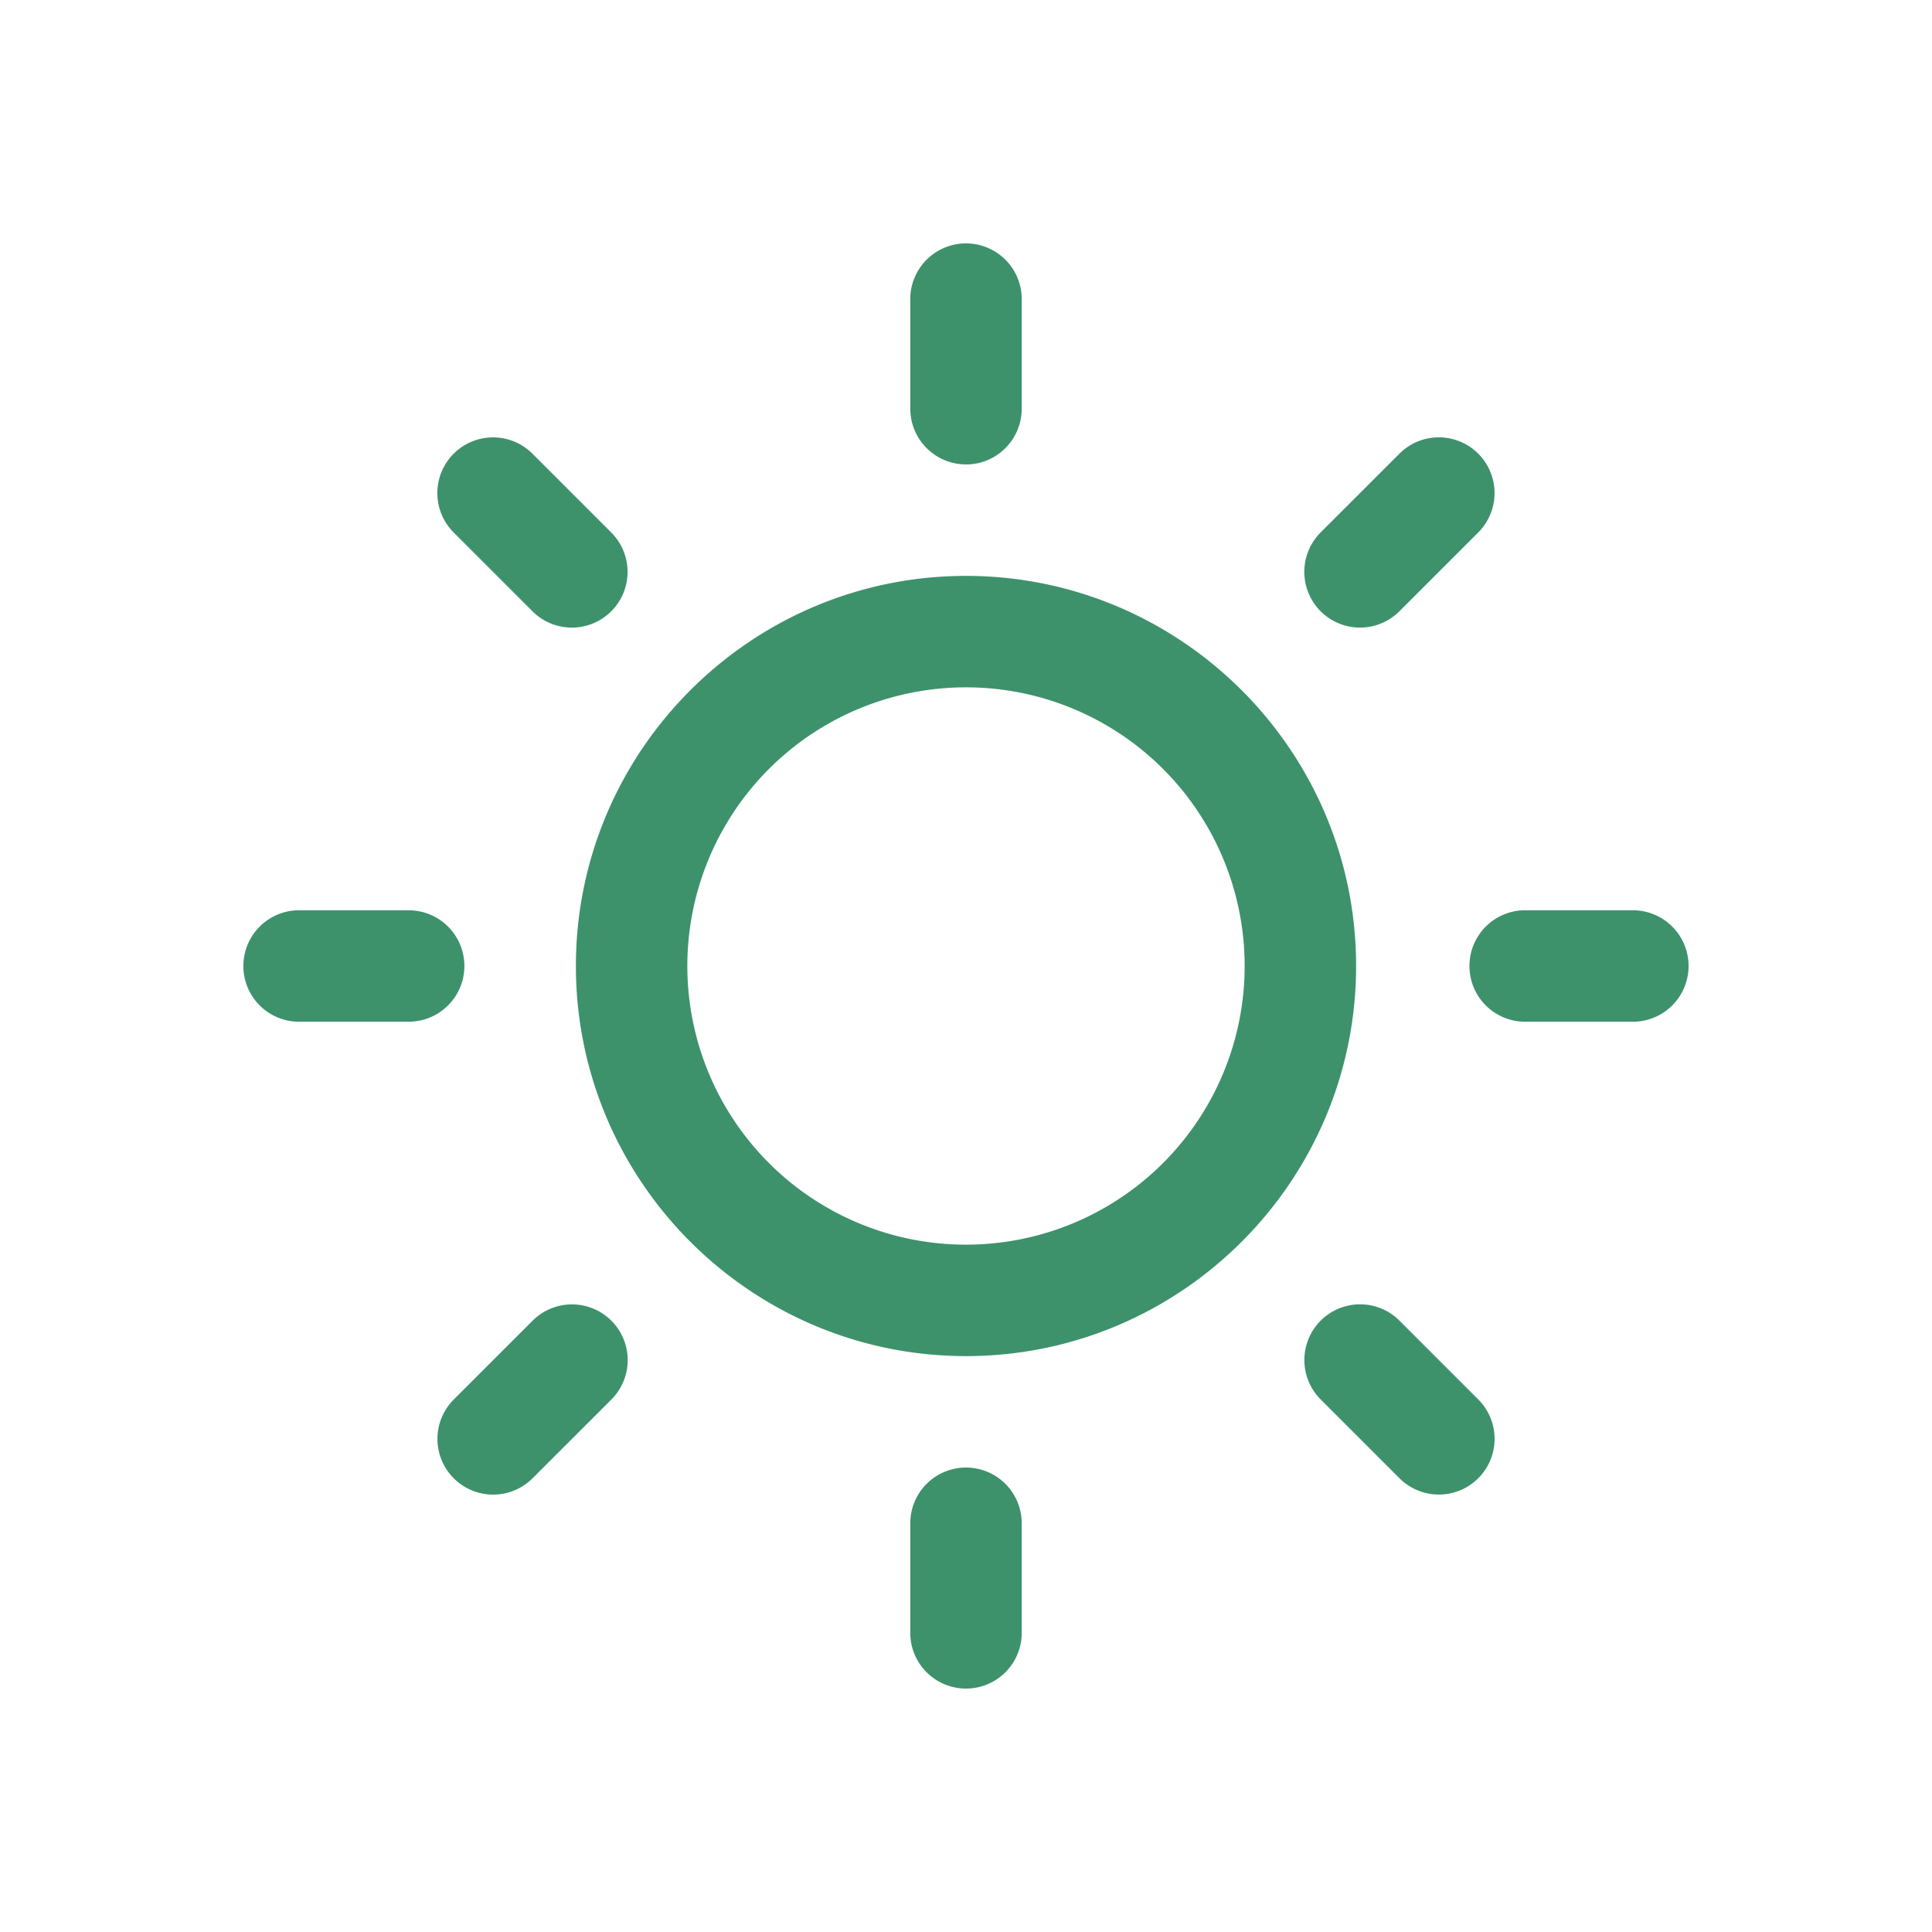 <svg xmlns="http://www.w3.org/2000/svg" width="60" height="60" fill="none"><path fill="#3D926C" d="M30 17.885c-6.68 0-12.115 5.435-12.115 12.115S23.32 42.115 30 42.115 42.115 36.68 42.115 30 36.68 17.885 30 17.885m0 20.769A8.653 8.653 0 0 1 21.346 30 8.653 8.653 0 0 1 30 21.346 8.653 8.653 0 0 1 38.654 30 8.653 8.653 0 0 1 30 38.654m0-24.23c.956 0 1.73-.776 1.73-1.732V9.231a1.731 1.731 0 0 0-3.46 0v3.461A1.73 1.73 0 0 0 30 14.423m0 31.153a1.73 1.73 0 0 0-1.73 1.73v3.462a1.731 1.731 0 0 0 3.46 0v-3.461A1.73 1.73 0 0 0 30 45.576m13.46-26.593 2.448-2.447a1.73 1.73 0 1 0-2.447-2.447l-2.448 2.447a1.73 1.73 0 1 0 2.448 2.447M16.54 41.016l-2.448 2.447a1.73 1.73 0 1 0 2.447 2.447l2.448-2.447a1.73 1.73 0 1 0-2.448-2.447M14.422 30a1.73 1.73 0 0 0-1.73-1.73H9.23a1.731 1.731 0 0 0 0 3.46h3.461A1.73 1.73 0 0 0 14.422 30m36.346-1.73h-3.461a1.731 1.731 0 0 0 0 3.46h3.461a1.731 1.731 0 0 0 0-3.46m-34.232-9.286a1.73 1.73 0 1 0 2.447-2.447l-2.447-2.447a1.73 1.73 0 1 0-2.447 2.447zm26.926 22.03a1.73 1.73 0 1 0-2.447 2.447l2.447 2.447a1.73 1.73 0 1 0 2.447-2.447z"/></svg>